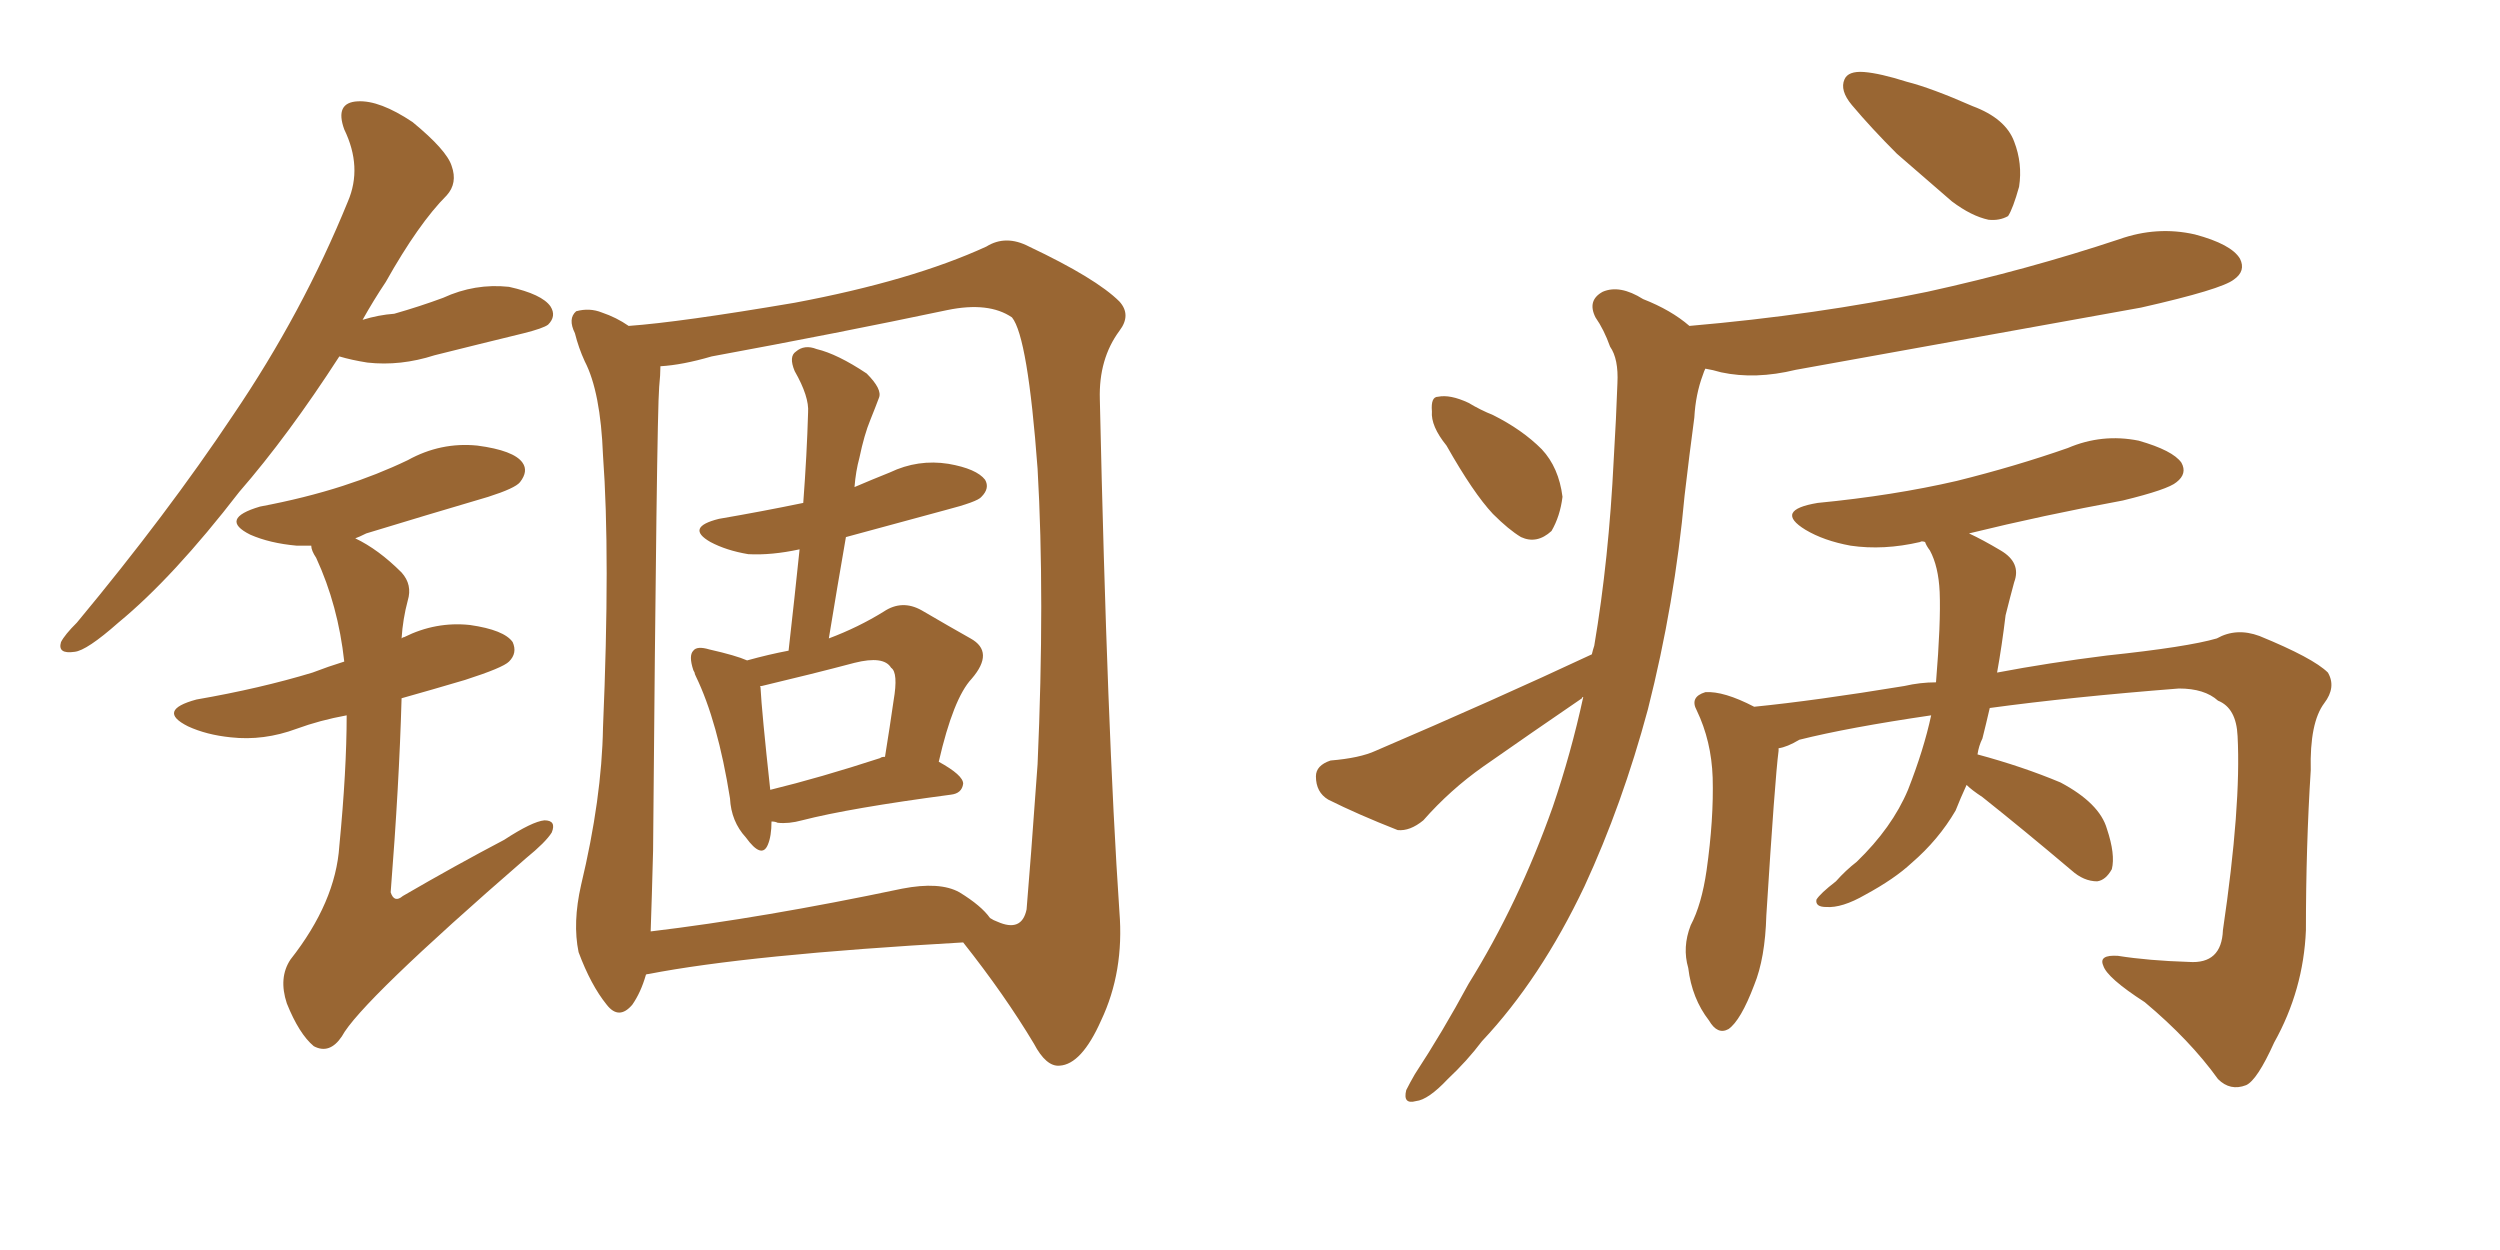 <svg xmlns="http://www.w3.org/2000/svg" xmlns:xlink="http://www.w3.org/1999/xlink" width="300" height="150"><path fill="#996633" padding="10" d="M92.58 98.58L92.58 98.58Q92.58 100.34 92.14 101.37L92.14 101.37Q91.41 103.13 89.50 100.49L89.50 100.49Q87.74 98.58 87.60 95.80L87.60 95.80Q86.13 86.57 83.50 81.15L83.50 81.15Q83.35 80.86 83.35 80.71L83.35 80.71Q83.20 80.42 83.20 80.42L83.20 80.42Q82.62 78.66 83.20 78.08L83.20 78.08Q83.64 77.49 85.11 77.93L85.11 77.93Q88.33 78.66 89.65 79.25L89.65 79.25Q92.29 78.52 94.63 78.08L94.63 78.08Q95.36 71.63 95.95 65.92L95.95 65.92Q92.58 66.65 89.79 66.50L89.79 66.50Q87.16 66.06 85.25 65.04L85.25 65.04Q82.18 63.28 86.28 62.26L86.28 62.26Q91.41 61.38 96.39 60.35L96.39 60.35Q96.83 54.49 96.97 49.51L96.97 49.51Q97.12 47.61 95.36 44.53L95.36 44.53Q94.63 42.77 95.51 42.19L95.51 42.19Q96.53 41.31 98.00 41.89L98.00 41.89Q100.49 42.48 104.00 44.82L104.00 44.82Q105.91 46.73 105.47 47.75L105.47 47.75Q105.03 48.93 104.44 50.39L104.44 50.39Q103.71 52.15 103.13 54.93L103.13 54.93Q102.69 56.54 102.54 58.45L102.54 58.45Q104.59 57.57 106.79 56.69L106.79 56.69Q110.16 55.08 113.82 55.66L113.82 55.66Q117.19 56.25 118.21 57.57L118.21 57.57Q118.80 58.59 117.77 59.62L117.77 59.62Q117.33 60.21 113.38 61.23L113.38 61.23Q106.93 62.99 101.51 64.45L101.51 64.45Q100.49 70.31 99.46 76.61L99.46 76.61Q102.98 75.29 106.05 73.39L106.05 73.39Q108.25 71.92 110.60 73.24L110.60 73.24Q114.11 75.29 116.46 76.61L116.46 76.61Q119.38 78.22 116.60 81.45L116.60 81.45Q114.40 83.79 112.65 91.41L112.65 91.41Q115.58 93.02 115.58 94.04L115.58 94.04Q115.43 95.21 114.11 95.36L114.11 95.36Q101.95 96.97 96.24 98.44L96.24 98.44Q94.63 98.88 93.31 98.73L93.31 98.73Q93.02 98.58 92.58 98.58ZM105.62 90.97L105.62 90.97Q105.76 90.82 106.20 90.82L106.20 90.82Q106.79 87.16 107.23 84.08L107.23 84.08Q107.81 80.71 106.93 80.13L106.93 80.13Q106.05 78.66 102.54 79.54L102.54 79.54Q97.56 80.86 91.41 82.32L91.41 82.32Q91.11 82.32 91.26 82.47L91.26 82.47Q91.41 85.40 92.43 94.78L92.43 94.78Q98.44 93.31 105.62 90.97ZM77.49 117.04L77.49 117.04Q76.90 119.09 75.88 120.56L75.88 120.56Q74.27 122.46 72.80 120.56L72.80 120.56Q70.90 118.21 69.43 114.26L69.43 114.26Q68.70 110.74 69.73 106.20L69.73 106.20Q72.22 95.80 72.36 87.30L72.36 87.30Q73.24 66.65 72.36 54.64L72.36 54.64Q72.07 47.02 70.17 43.36L70.17 43.36Q69.43 41.75 68.99 39.99L68.99 39.99Q68.12 38.23 69.14 37.35L69.14 37.35Q70.75 36.91 72.22 37.50L72.22 37.50Q73.97 38.09 75.44 39.11L75.44 39.11Q81.59 38.67 95.36 36.33L95.36 36.33Q109.42 33.69 118.36 29.59L118.36 29.59Q120.70 28.13 123.49 29.59L123.49 29.59Q131.54 33.40 134.33 36.18L134.33 36.18Q135.79 37.79 134.33 39.70L134.33 39.70Q131.84 43.07 131.98 47.90L131.98 47.90Q132.86 87.74 134.33 109.42L134.33 109.42Q134.91 116.60 132.13 122.46L132.13 122.46Q129.79 127.73 127.15 127.88L127.15 127.88Q125.54 128.03 124.07 125.24L124.07 125.24Q120.56 119.38 115.58 113.09L115.58 113.09Q89.79 114.55 77.78 116.89L77.78 116.89Q77.49 116.89 77.49 117.04ZM115.14 107.08L115.14 107.08Q117.77 108.69 118.80 110.16L118.80 110.16Q119.24 110.45 119.68 110.60L119.68 110.60Q122.61 111.91 123.19 109.13L123.19 109.13Q123.63 104.00 124.51 91.70L124.51 91.70Q125.39 71.63 124.51 56.25L124.51 56.25Q123.34 40.43 121.44 38.09L121.44 38.09Q118.65 36.18 113.67 37.21L113.67 37.21Q100.49 39.99 85.40 42.77L85.40 42.77Q81.88 43.80 79.25 43.95L79.25 43.95Q79.25 44.97 79.10 46.44L79.10 46.44Q78.81 49.80 78.37 102.10L78.37 102.10Q78.22 107.81 78.08 111.77L78.08 111.77Q91.55 110.16 108.25 106.64L108.25 106.64Q112.79 105.76 115.14 107.08ZM40.72 42.77L40.72 42.77Q34.57 52.29 28.71 59.03L28.71 59.03Q20.80 69.29 14.21 74.71L14.21 74.71Q10.40 78.08 8.94 78.22L8.94 78.22Q6.88 78.52 7.32 77.05L7.32 77.05Q7.76 76.17 9.23 74.71L9.23 74.71Q20.07 61.67 27.98 49.80L27.98 49.80Q36.33 37.50 41.75 24.17L41.75 24.17Q43.51 20.07 41.31 15.53L41.31 15.53Q40.14 12.30 42.92 12.16L42.92 12.16Q45.56 12.01 49.51 14.65L49.51 14.65Q53.61 18.02 54.20 19.92L54.20 19.92Q54.93 21.97 53.61 23.44L53.61 23.44Q50.24 26.81 46.29 33.84L46.29 33.84Q44.82 36.04 43.51 38.38L43.51 38.38Q45.41 37.79 47.31 37.65L47.31 37.65Q50.39 36.77 53.17 35.74L53.17 35.74Q56.98 33.98 61.08 34.42L61.08 34.42Q65.04 35.30 66.06 36.77L66.06 36.77Q66.80 37.94 65.77 38.96L65.77 38.96Q65.19 39.40 62.84 39.99L62.84 39.99Q57.42 41.31 52.15 42.63L52.15 42.63Q48.05 43.95 44.09 43.51L44.09 43.51Q42.19 43.21 40.72 42.77ZM41.60 85.84L41.60 85.84L41.60 85.84Q38.38 86.43 35.60 87.45L35.60 87.45Q31.64 88.92 27.69 88.48L27.69 88.48Q24.76 88.18 22.56 87.16L22.56 87.16Q18.75 85.25 23.58 83.94L23.58 83.94Q31.20 82.62 37.50 80.71L37.50 80.71Q39.40 79.98 41.31 79.39L41.31 79.39Q40.58 72.66 37.94 66.94L37.94 66.94Q37.35 66.06 37.35 65.48L37.35 65.48Q36.47 65.48 35.60 65.48L35.60 65.48Q32.37 65.19 30.03 64.16L30.03 64.16Q26.22 62.26 31.20 60.79L31.20 60.79Q36.62 59.77 41.16 58.30L41.16 58.30Q45.26 56.98 48.93 55.22L48.93 55.22Q52.88 53.03 57.28 53.47L57.28 53.47Q61.67 54.05 62.70 55.52L62.70 55.52Q63.43 56.54 62.40 57.86L62.40 57.86Q61.82 58.59 58.59 59.62L58.59 59.62Q51.12 61.82 43.95 64.01L43.95 64.01Q43.07 64.45 42.63 64.60L42.63 64.60Q45.41 65.92 48.19 68.70L48.19 68.70Q49.51 70.17 48.93 72.07L48.93 72.07Q48.34 74.27 48.19 76.61L48.19 76.61Q48.34 76.46 48.49 76.46L48.49 76.46Q52.29 74.56 56.40 75L56.40 75Q60.50 75.59 61.52 77.05L61.52 77.05Q62.11 78.37 61.08 79.39L61.08 79.39Q60.35 80.13 55.81 81.59L55.81 81.59Q51.86 82.76 48.19 83.79L48.19 83.79Q47.90 94.19 46.88 107.08L46.88 107.08Q47.31 108.40 48.34 107.52L48.34 107.52Q54.64 103.86 60.50 100.78L60.50 100.78Q63.87 98.58 65.33 98.44L65.33 98.44Q66.80 98.44 66.21 99.90L66.21 99.90Q65.48 101.07 63.13 102.98L63.13 102.98Q43.21 120.26 41.02 124.37L41.02 124.37Q39.55 126.56 37.65 125.54L37.65 125.54Q35.89 124.07 34.42 120.41L34.42 120.41Q33.40 117.33 34.86 115.14L34.86 115.14Q40.28 108.25 40.72 101.51L40.72 101.51Q41.60 92.43 41.60 85.84ZM223.68 8.64L223.68 8.64Q225.59 8.79 228.81 9.81L228.81 9.81Q231.74 10.55 236.72 12.74L236.72 12.74Q240.67 14.21 241.70 16.99L241.70 16.99Q242.72 19.63 242.29 22.41L242.29 22.41Q241.55 25.05 240.97 25.93L240.97 25.93Q239.94 26.51 238.62 26.37L238.62 26.37Q236.57 25.93 234.23 24.17L234.23 24.17Q230.86 21.24 227.64 18.46L227.64 18.46Q224.56 15.38 222.22 12.60L222.22 12.60Q220.75 10.84 221.34 9.52L221.34 9.52Q221.78 8.50 223.68 8.64ZM235.99 94.19L235.99 94.19Q235.25 95.80 234.67 97.27L234.67 97.27Q232.62 100.78 229.39 103.56L229.39 103.56Q227.34 105.47 223.83 107.37L223.83 107.37Q221.04 108.98 219.14 108.84L219.14 108.84Q217.82 108.84 217.97 107.96L217.97 107.96Q218.41 107.23 220.31 105.76L220.31 105.76Q221.48 104.44 222.80 103.42L222.80 103.42Q227.05 99.32 228.96 94.78L228.96 94.78Q230.86 89.94 231.74 85.84L231.74 85.84Q221.78 87.30 215.92 88.77L215.92 88.77Q214.45 89.65 213.43 89.79L213.43 89.79Q213.43 89.94 213.43 90.09L213.43 90.09Q212.99 93.46 211.96 109.86L211.96 109.86Q211.82 114.99 210.50 118.21L210.50 118.21Q208.89 122.46 207.42 123.49L207.42 123.49Q206.10 124.22 205.08 122.46L205.08 122.46Q203.03 119.82 202.59 116.16L202.59 116.16Q201.86 113.67 202.88 111.04L202.88 111.04Q204.20 108.54 204.79 104.44L204.79 104.44Q205.66 98.29 205.52 93.31L205.52 93.31Q205.37 88.92 203.61 85.25L203.61 85.25Q202.73 83.64 204.64 83.06L204.64 83.06Q206.84 82.91 210.50 84.81L210.50 84.81Q217.82 84.08 228.52 82.32L228.52 82.32Q230.42 81.88 232.32 81.88L232.32 81.88Q232.91 74.71 232.76 71.04L232.76 71.04Q232.62 67.97 231.59 66.06L231.59 66.06Q231.15 65.48 231.01 65.04L231.01 65.04Q230.57 64.89 230.42 65.04L230.42 65.04Q226.03 66.06 222.07 65.48L222.07 65.48Q218.85 64.89 216.65 63.57L216.65 63.57Q212.84 61.23 218.12 60.35L218.12 60.35Q227.20 59.47 234.81 57.71L234.81 57.71Q241.85 55.96 248.14 53.76L248.14 53.76Q252.25 52.00 256.64 52.88L256.64 52.88Q260.74 54.05 261.77 55.52L261.77 55.52Q262.50 56.84 261.18 57.86L261.18 57.86Q260.16 58.74 254.74 60.06L254.74 60.06Q245.21 61.82 236.28 64.01L236.28 64.01Q237.89 64.75 240.09 66.06L240.09 66.06Q242.58 67.53 241.70 69.87L241.70 69.87Q241.26 71.48 240.67 73.83L240.67 73.83Q240.23 77.49 239.65 80.71L239.65 80.71Q245.80 79.54 252.83 78.66L252.83 78.66Q262.50 77.64 266.02 76.61L266.02 76.61Q268.36 75.29 271.14 76.32L271.14 76.32Q277.59 78.96 279.35 80.71L279.35 80.71Q280.37 82.47 278.91 84.38L278.91 84.38Q277.15 86.72 277.29 92.43L277.29 92.43Q276.71 101.51 276.71 111.62L276.71 111.62Q276.42 118.80 272.90 125.10L272.90 125.10Q270.85 129.64 269.53 130.22L269.53 130.22Q267.63 130.96 266.16 129.49L266.16 129.49Q262.79 124.80 257.37 120.26L257.37 120.26Q252.83 117.33 252.39 115.87L252.39 115.87Q251.81 114.55 254.15 114.70L254.15 114.70Q257.81 115.28 262.65 115.43L262.65 115.43Q266.60 115.72 266.75 111.62L266.75 111.62Q268.95 96.68 268.51 88.33L268.51 88.33Q268.36 84.96 266.16 84.08L266.16 84.08Q264.55 82.62 261.47 82.62L261.47 82.62Q248.44 83.64 238.77 84.96L238.77 84.96Q238.33 86.87 237.89 88.62L237.89 88.62Q237.45 89.50 237.30 90.53L237.30 90.53Q242.72 91.99 247.27 93.90L247.27 93.90Q251.95 96.39 252.83 99.46L252.83 99.46Q253.86 102.54 253.42 104.30L253.42 104.30Q252.69 105.62 251.66 105.76L251.66 105.76Q250.05 105.76 248.58 104.44L248.58 104.44Q242.87 99.61 237.89 95.65L237.89 95.65Q236.57 94.78 235.99 94.19ZM173.58 53.47L173.58 53.47Q171.68 51.12 171.83 49.37L171.83 49.37Q171.68 47.61 172.56 47.61L172.56 47.61Q174.02 47.31 176.22 48.34L176.22 48.34Q177.69 49.22 179.15 49.80L179.15 49.80Q182.67 51.56 185.01 53.91L185.01 53.91Q187.06 56.10 187.50 59.62L187.50 59.62Q187.21 61.96 186.18 63.72L186.18 63.72Q184.42 65.33 182.52 64.45L182.52 64.45Q181.05 63.57 179.15 61.67L179.15 61.67Q176.81 59.18 173.58 53.47ZM191.02 78.52L191.02 78.52L191.02 78.52Q191.16 77.93 191.31 77.49L191.31 77.49Q193.07 67.09 193.65 55.08L193.65 55.08Q193.95 50.10 194.09 46.00L194.09 46.00Q194.24 43.07 193.21 41.60L193.21 41.60Q192.48 39.55 191.46 38.09L191.46 38.09Q190.43 36.04 192.33 35.01L192.33 35.01Q194.38 34.13 197.17 35.89L197.17 35.89Q200.54 37.21 202.73 39.11L202.73 39.11Q217.97 37.79 231.30 35.01L231.30 35.01Q243.31 32.37 254.30 28.71L254.30 28.71Q258.84 27.10 263.38 28.13L263.38 28.13Q267.77 29.30 268.80 31.05L268.80 31.05Q269.53 32.52 268.07 33.54L268.07 33.54Q266.60 34.72 256.93 36.91L256.93 36.91Q235.84 40.72 215.48 44.38L215.48 44.38Q210.64 45.56 206.54 44.68L206.54 44.68Q205.52 44.38 204.64 44.24L204.64 44.24Q204.49 44.53 204.35 44.97L204.35 44.97Q203.47 47.31 203.32 50.10L203.32 50.10Q202.73 54.49 202.15 59.47L202.15 59.47Q200.98 72.36 197.75 85.11L197.75 85.11Q194.68 96.53 190.14 106.35L190.14 106.35Q184.86 117.48 177.83 124.95L177.83 124.95Q176.07 127.29 173.73 129.49L173.73 129.49Q171.39 131.98 169.92 132.13L169.92 132.13Q168.31 132.57 168.75 130.81L168.75 130.81Q169.19 129.93 169.78 128.91L169.78 128.91Q173.14 123.78 176.22 118.07L176.22 118.07Q182.23 108.40 186.33 96.83L186.33 96.83Q188.53 90.38 189.99 83.64L189.99 83.64Q189.84 83.64 189.84 83.79L189.84 83.79Q183.84 87.89 177.98 91.99L177.98 91.99Q174.02 94.78 170.80 98.44L170.80 98.44Q169.19 99.76 167.72 99.61L167.72 99.61Q162.89 97.71 159.38 95.95L159.38 95.95Q157.91 95.07 157.91 93.16L157.91 93.16Q157.91 91.85 159.67 91.26L159.67 91.26Q163.18 90.97 165.09 90.09L165.09 90.09Q179.44 83.94 191.02 78.52Z"/></svg>